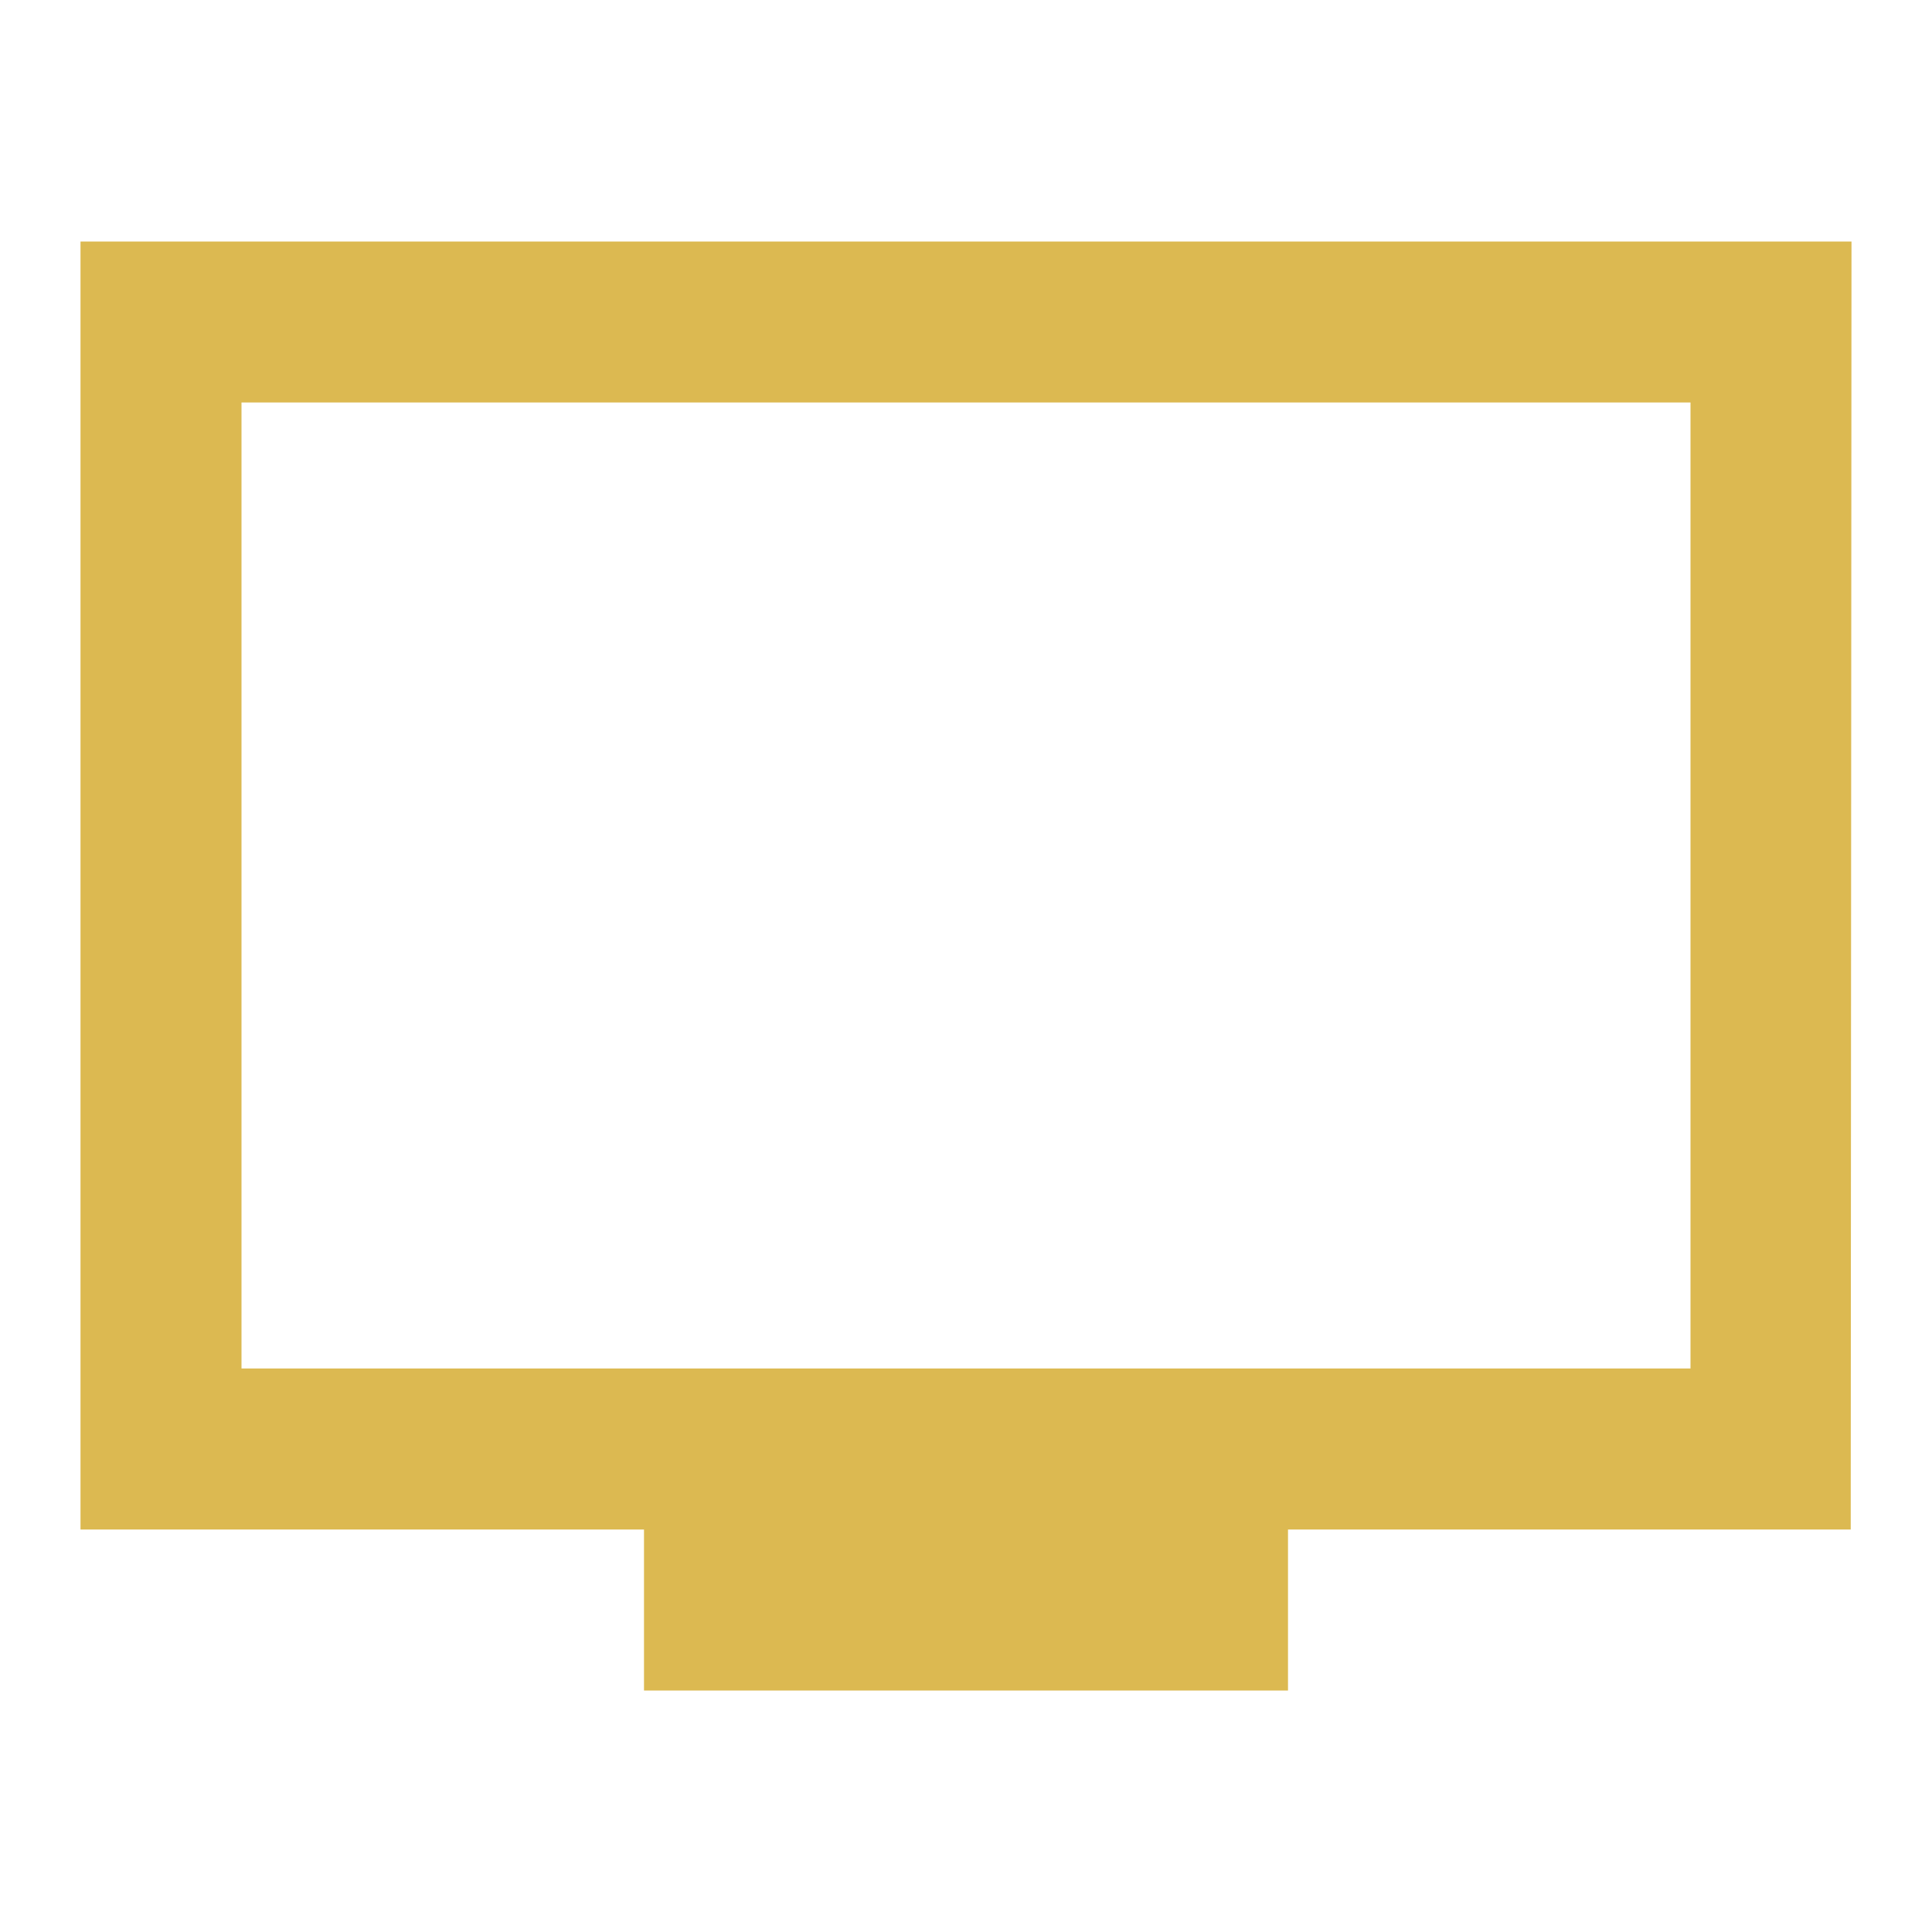 <svg width="30" height="30" viewBox="0 0 30 30" fill="none" xmlns="http://www.w3.org/2000/svg">
<path d="M28.75 3.75H1.25V23.75H10V26.25H20V23.75H28.738L28.75 3.75ZM26.25 21.25H3.75V6.25H26.25V21.25Z" fill="#DCB951"/>
</svg>
